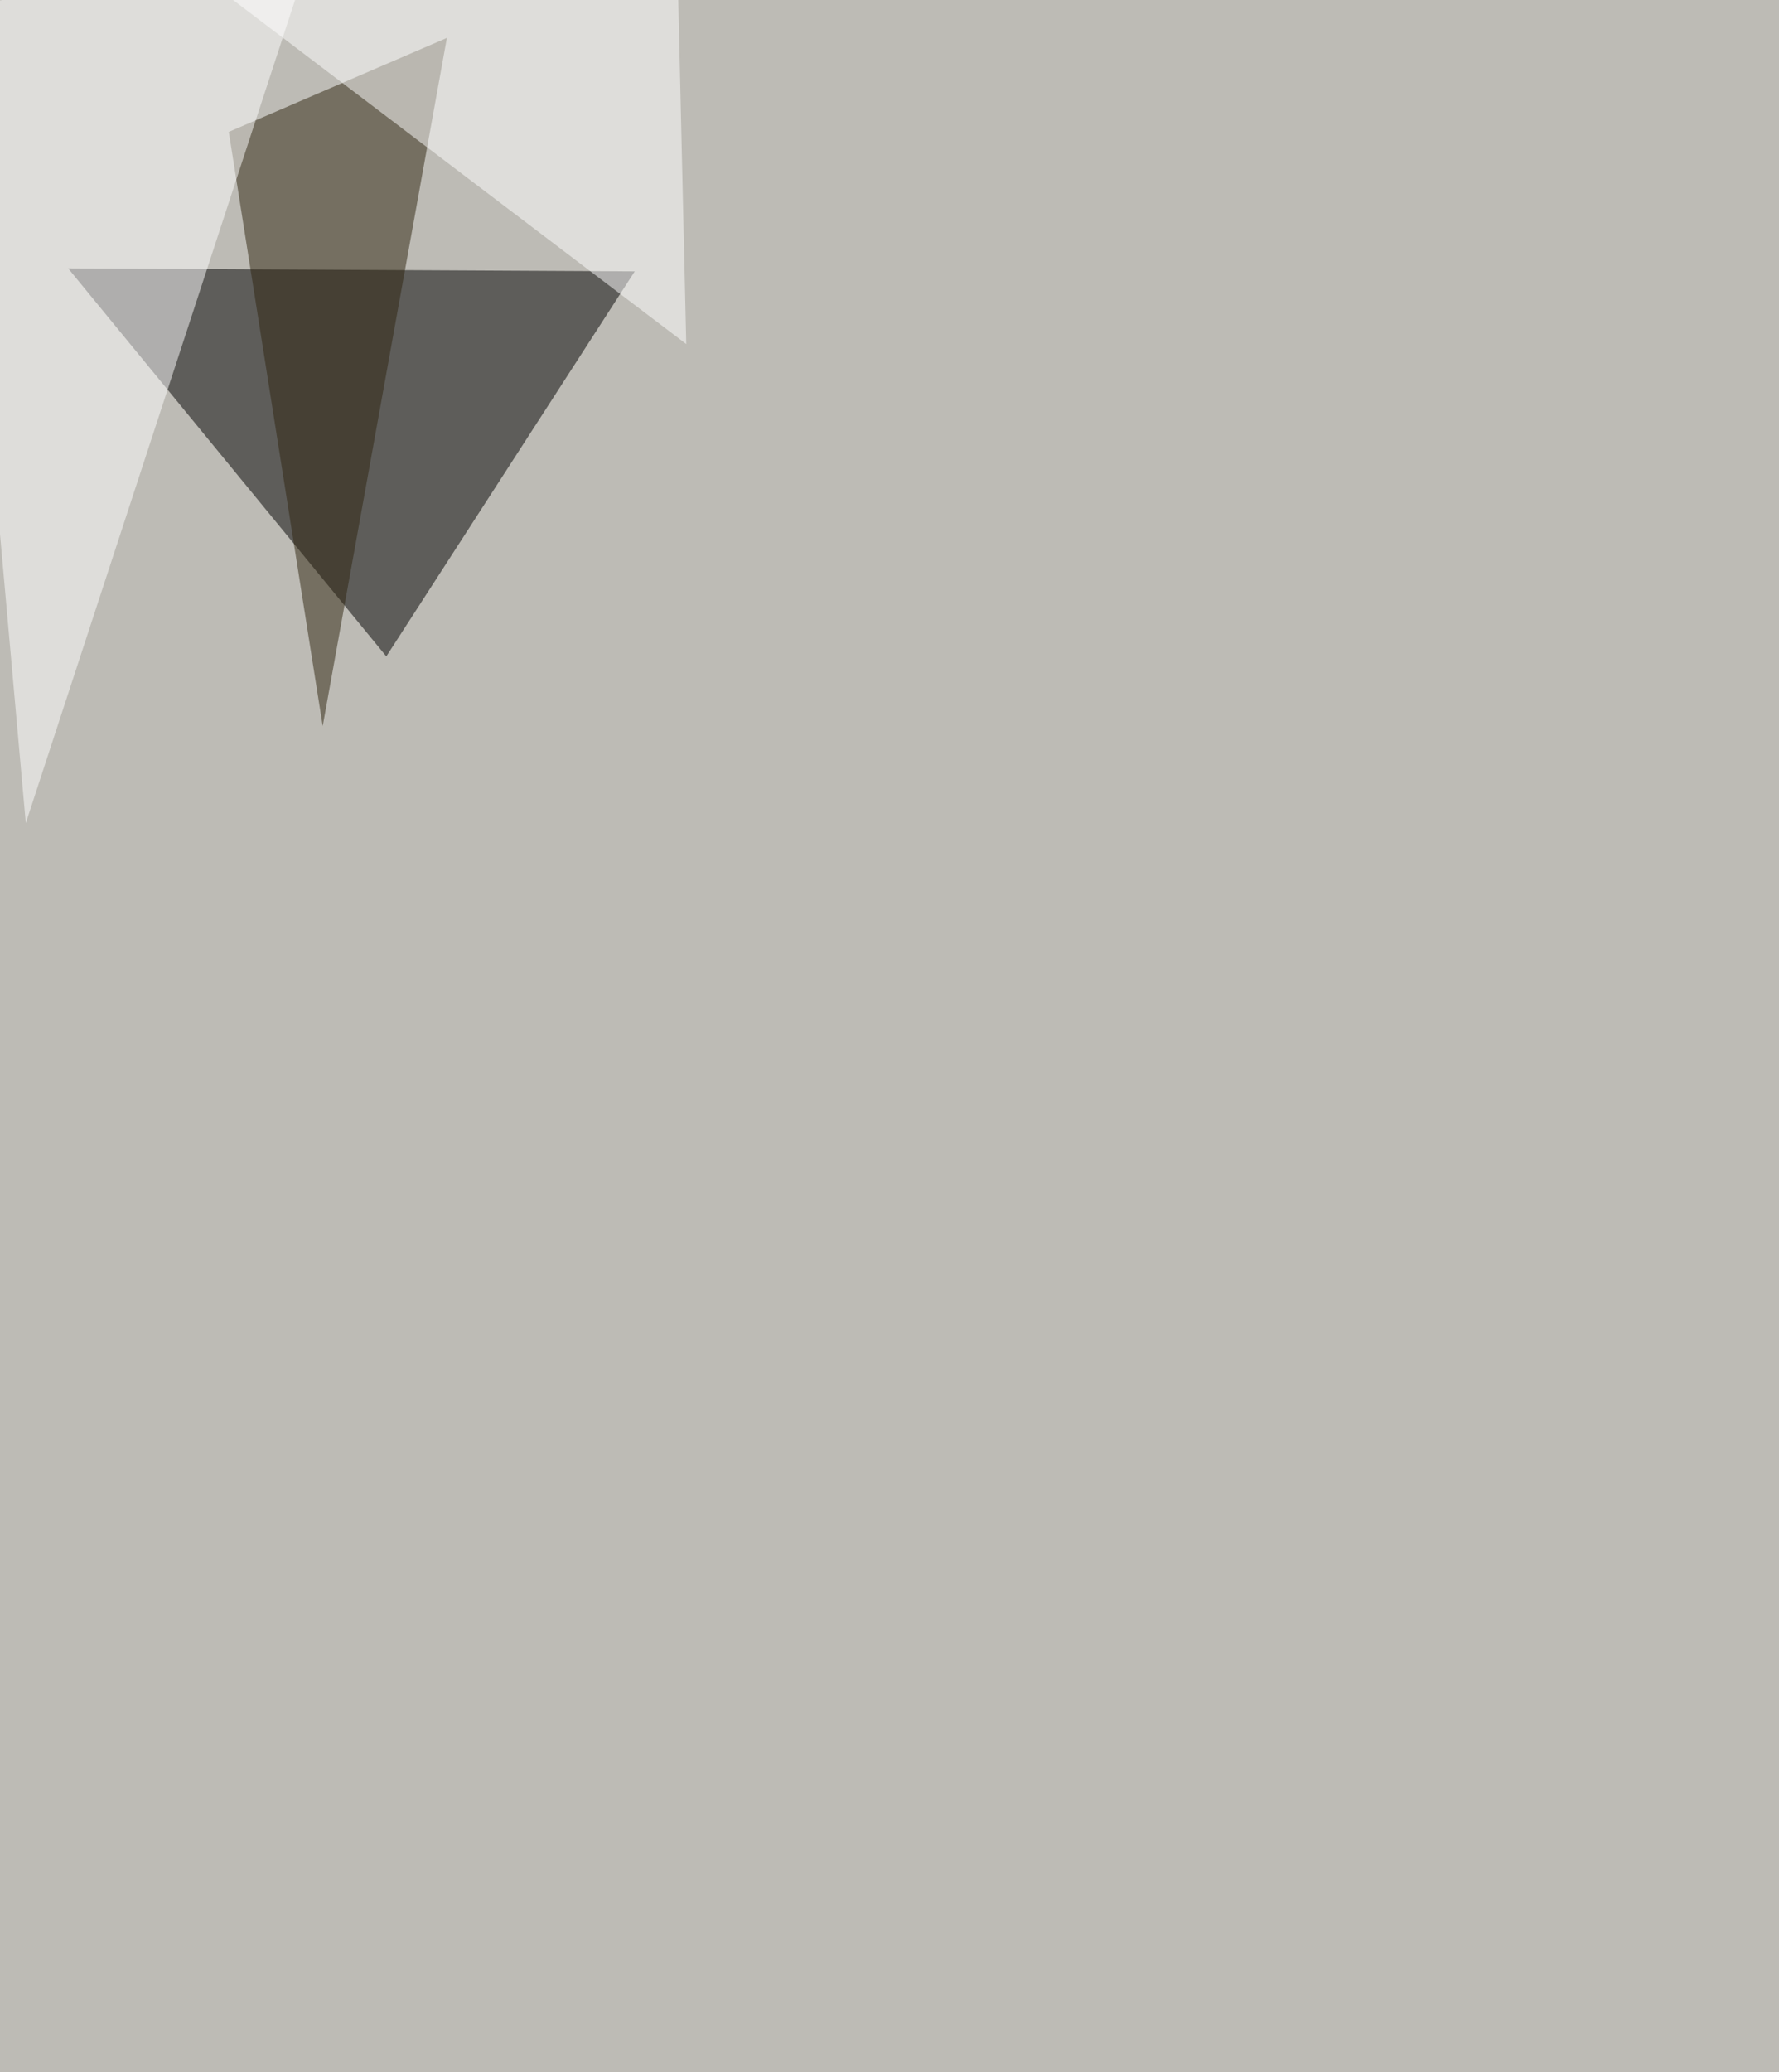 <svg xmlns="http://www.w3.org/2000/svg" width="2000" height="2328" ><filter id="a"><feGaussianBlur stdDeviation="55"/></filter><rect width="100%" height="100%" fill="#bdbbb5"/><g filter="url(#a)"><g fill-opacity=".5"><path d="M434.3 737.5l279.3-432.6-637-3.4z"/><path fill="#2f250e" d="M362.8 815.8L502.4 42.6 257.2 148.2z"/><path fill="#fff" d="M-52.8 8.5L29 924.8 349-52.8z"/><path fill="#fff" d="M771.5 386.6l-579-439.4h568.8z"/></g></g></svg>